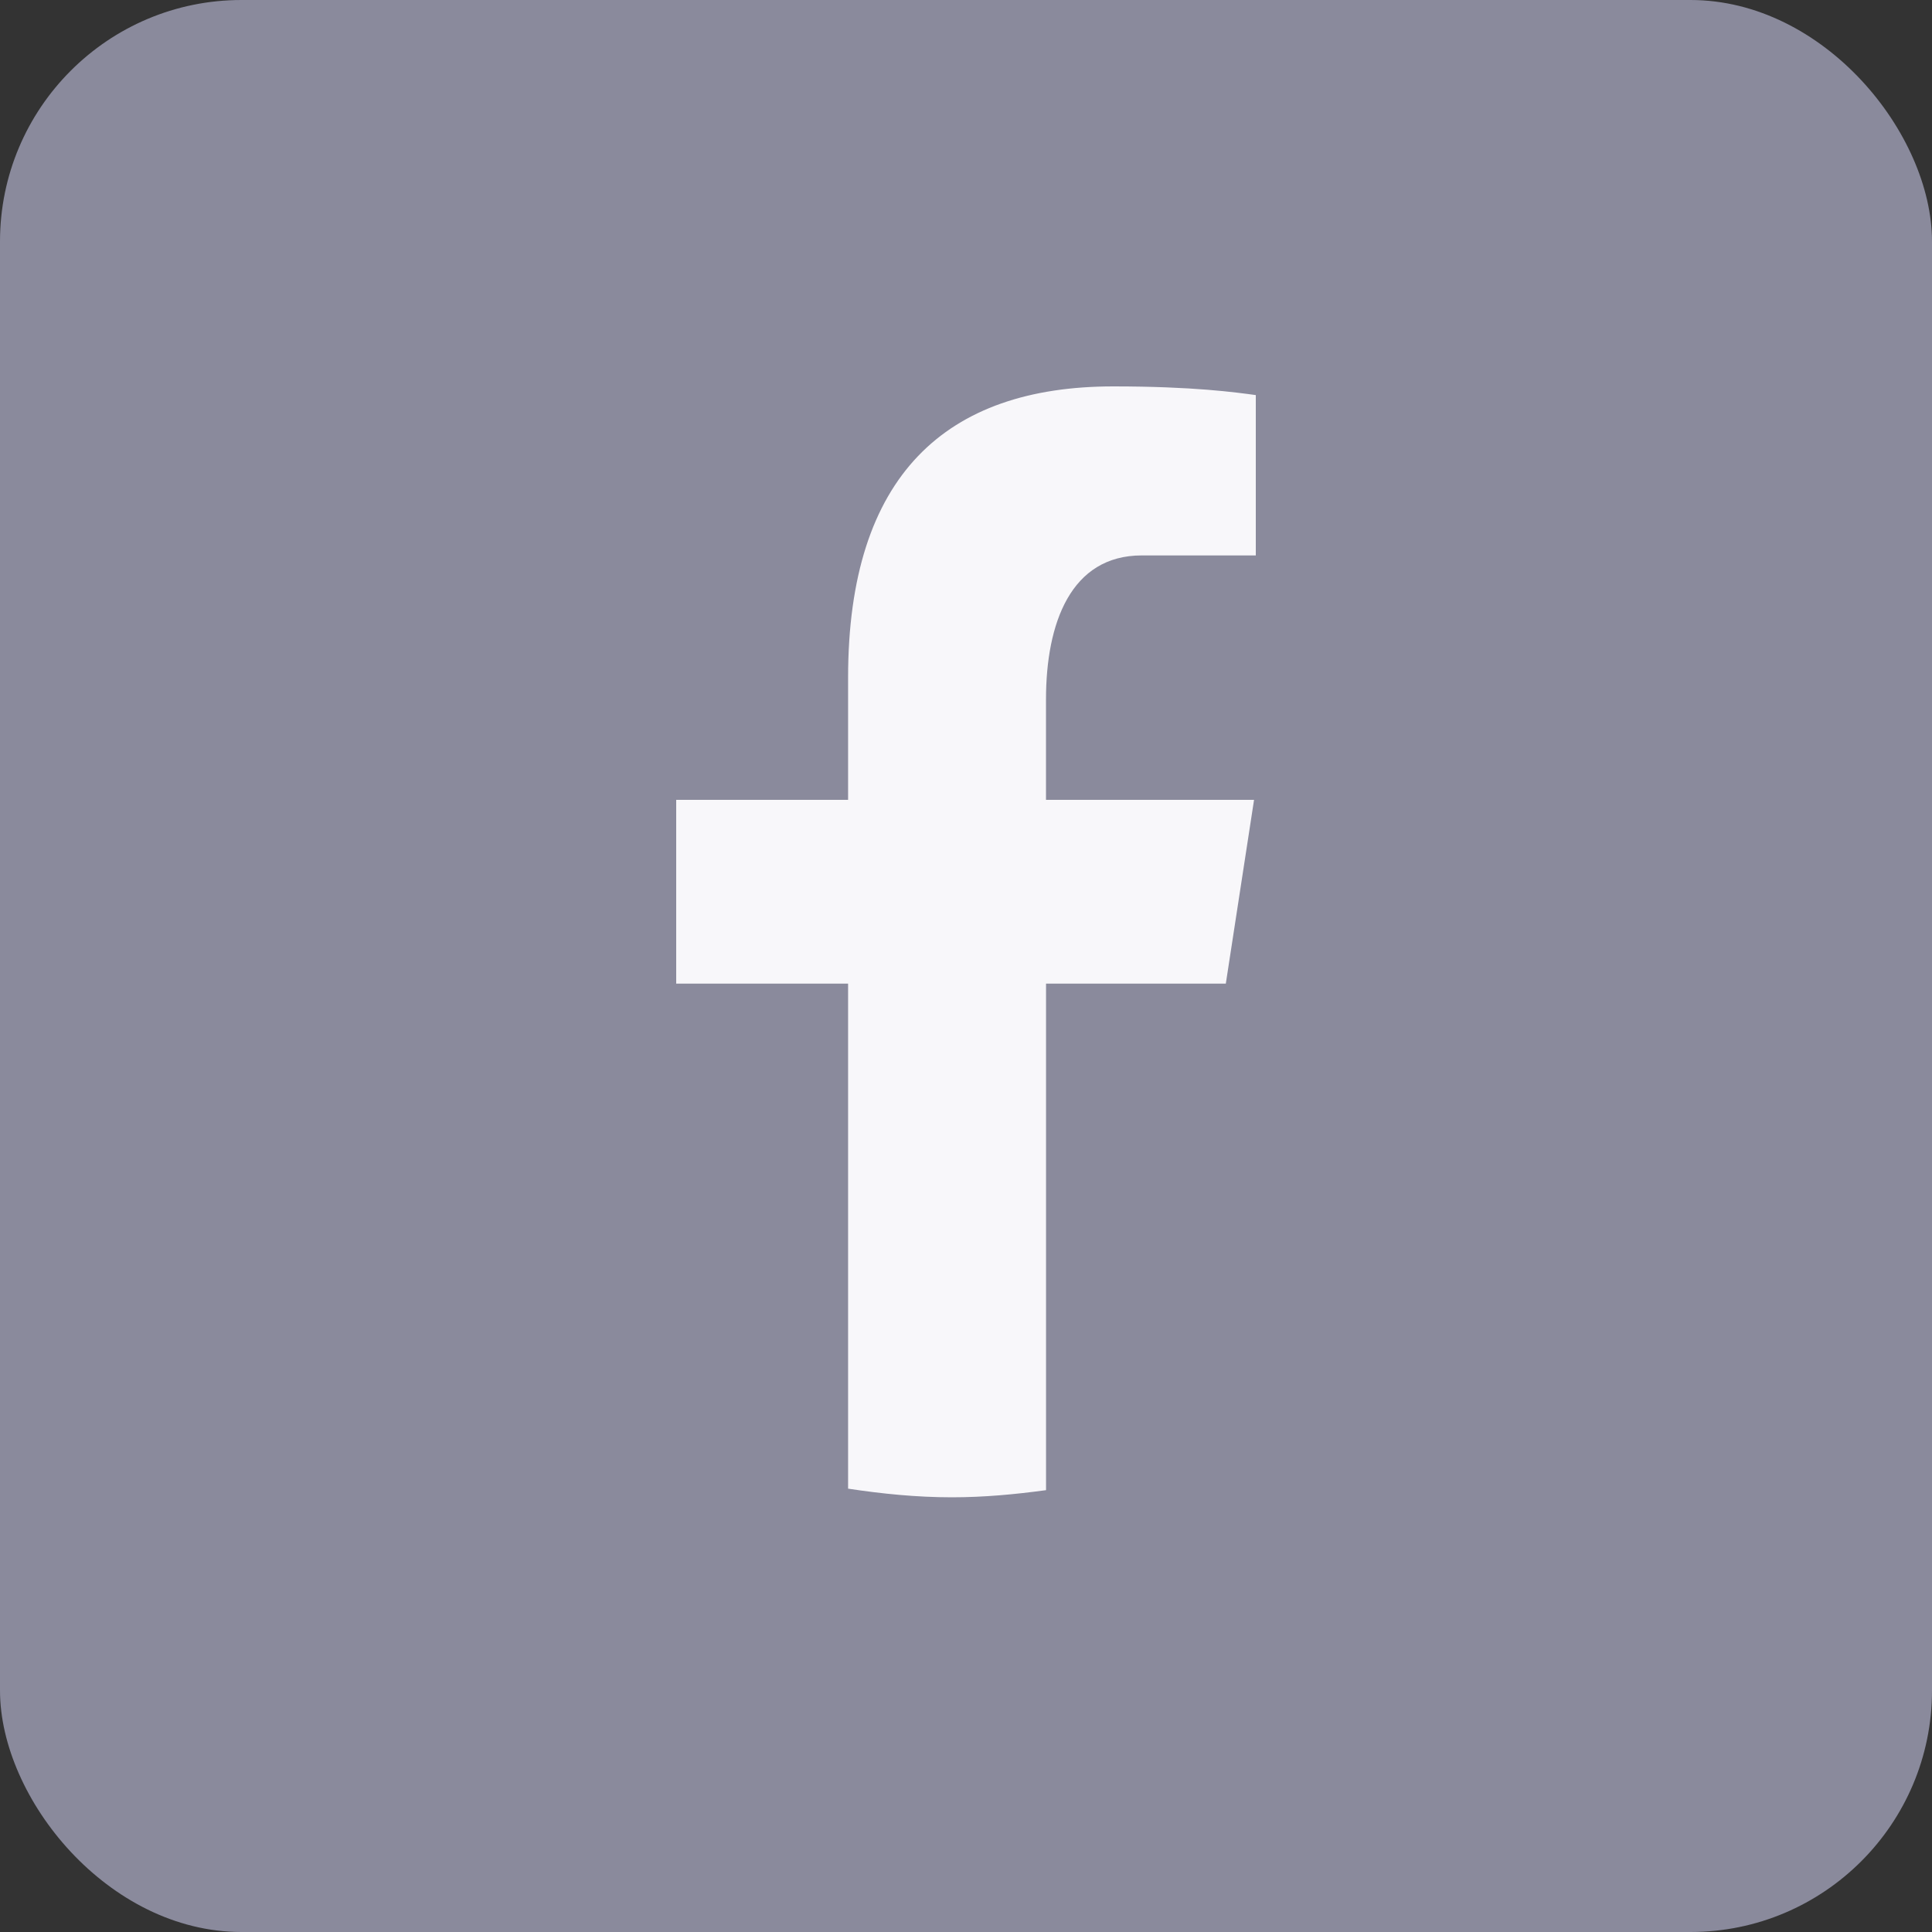 <?xml version="1.0" encoding="UTF-8"?> <svg xmlns="http://www.w3.org/2000/svg" width="160" height="160" viewBox="0 0 160 160" fill="none"><rect x="0" y="0" width="160" height="160" fill="#333333" stroke="none"/> <rect width="160" height="160" rx="20" fill="#8A8A9C"></rect> <path d="M86.628 81.459H101.517L103.855 66.242H86.625V57.925C86.625 51.604 88.678 45.998 94.556 45.998H104V32.719C102.341 32.493 98.831 32 92.2 32C78.353 32 70.235 39.357 70.235 56.119V66.242H56V81.459H70.235V123.284C73.054 123.711 75.909 124 78.84 124C81.49 124 84.076 123.756 86.628 123.409V81.459Z" fill="#F8F7FA"></path> </svg> 